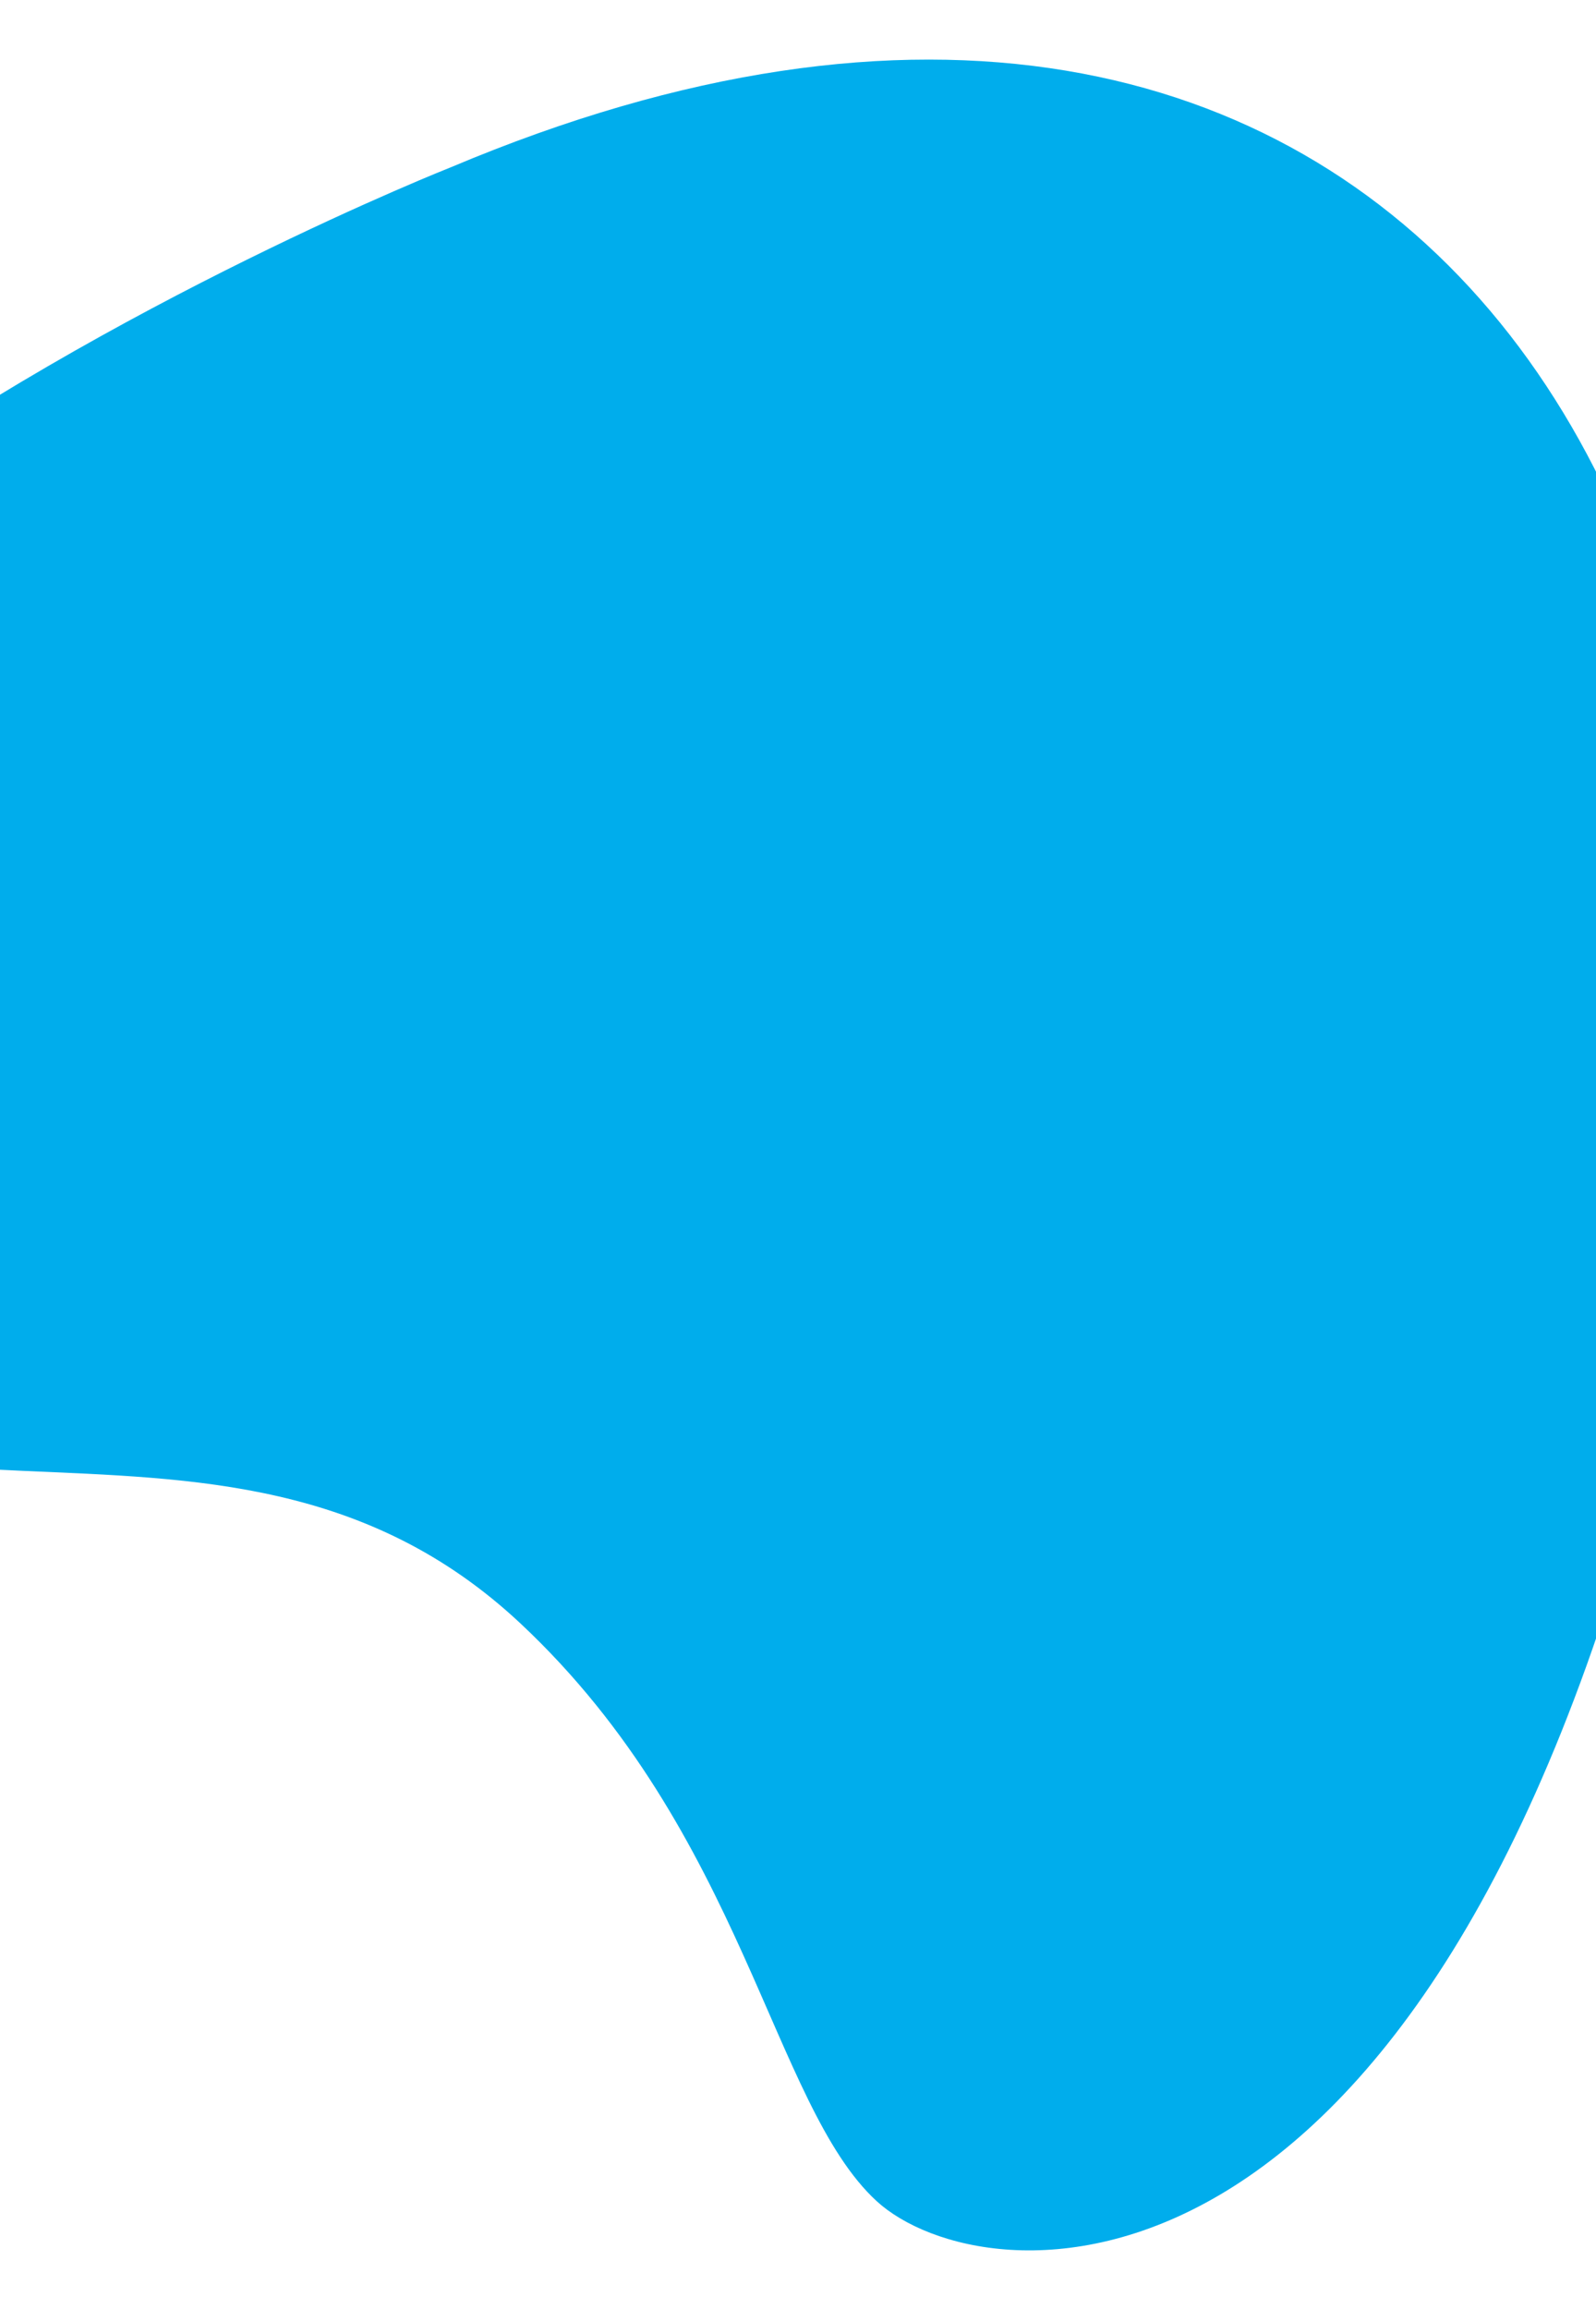 <svg width="390" height="564" viewBox="0 0 390 564" fill="none" xmlns="http://www.w3.org/2000/svg">
<g filter="url(#filter0_d_2369_45559)">
<path d="M110.289 40.806C110.289 40.806 -219.213 170.831 -112.393 313.536C-42.86 394.684 52.631 326.561 127.283 396.597C181.895 447.831 188.614 514.056 214.2 537.578C239.789 561.106 348.73 572.513 404.814 350.007C460.901 127.506 338.425 -55.383 110.289 40.806Z" fill="#00ADEC"/>
</g>
<defs>
<filter id="filter0_d_2369_45559" x="-147.703" y="0.555" width="580.027" height="563.07" filterUnits="userSpaceOnUse" color-interpolation-filters="sRGB">
<feFlood flood-opacity="0" result="BackgroundImageFix"/>
<feColorMatrix in="SourceAlpha" type="matrix" values="0 0 0 0 0 0 0 0 0 0 0 0 0 0 0 0 0 0 127 0" result="hardAlpha"/>
<feOffset/>
<feGaussianBlur stdDeviation="7"/>
<feComposite in2="hardAlpha" operator="out"/>
<feColorMatrix type="matrix" values="0 0 0 0 0 0 0 0 0 0 0 0 0 0 0 0 0 0 0.25 0"/>
<feBlend mode="normal" in2="BackgroundImageFix" result="effect1_dropShadow_2369_45559"/>
<feBlend mode="normal" in="SourceGraphic" in2="effect1_dropShadow_2369_45559" result="shape"/>
</filter>
</defs>
</svg>
